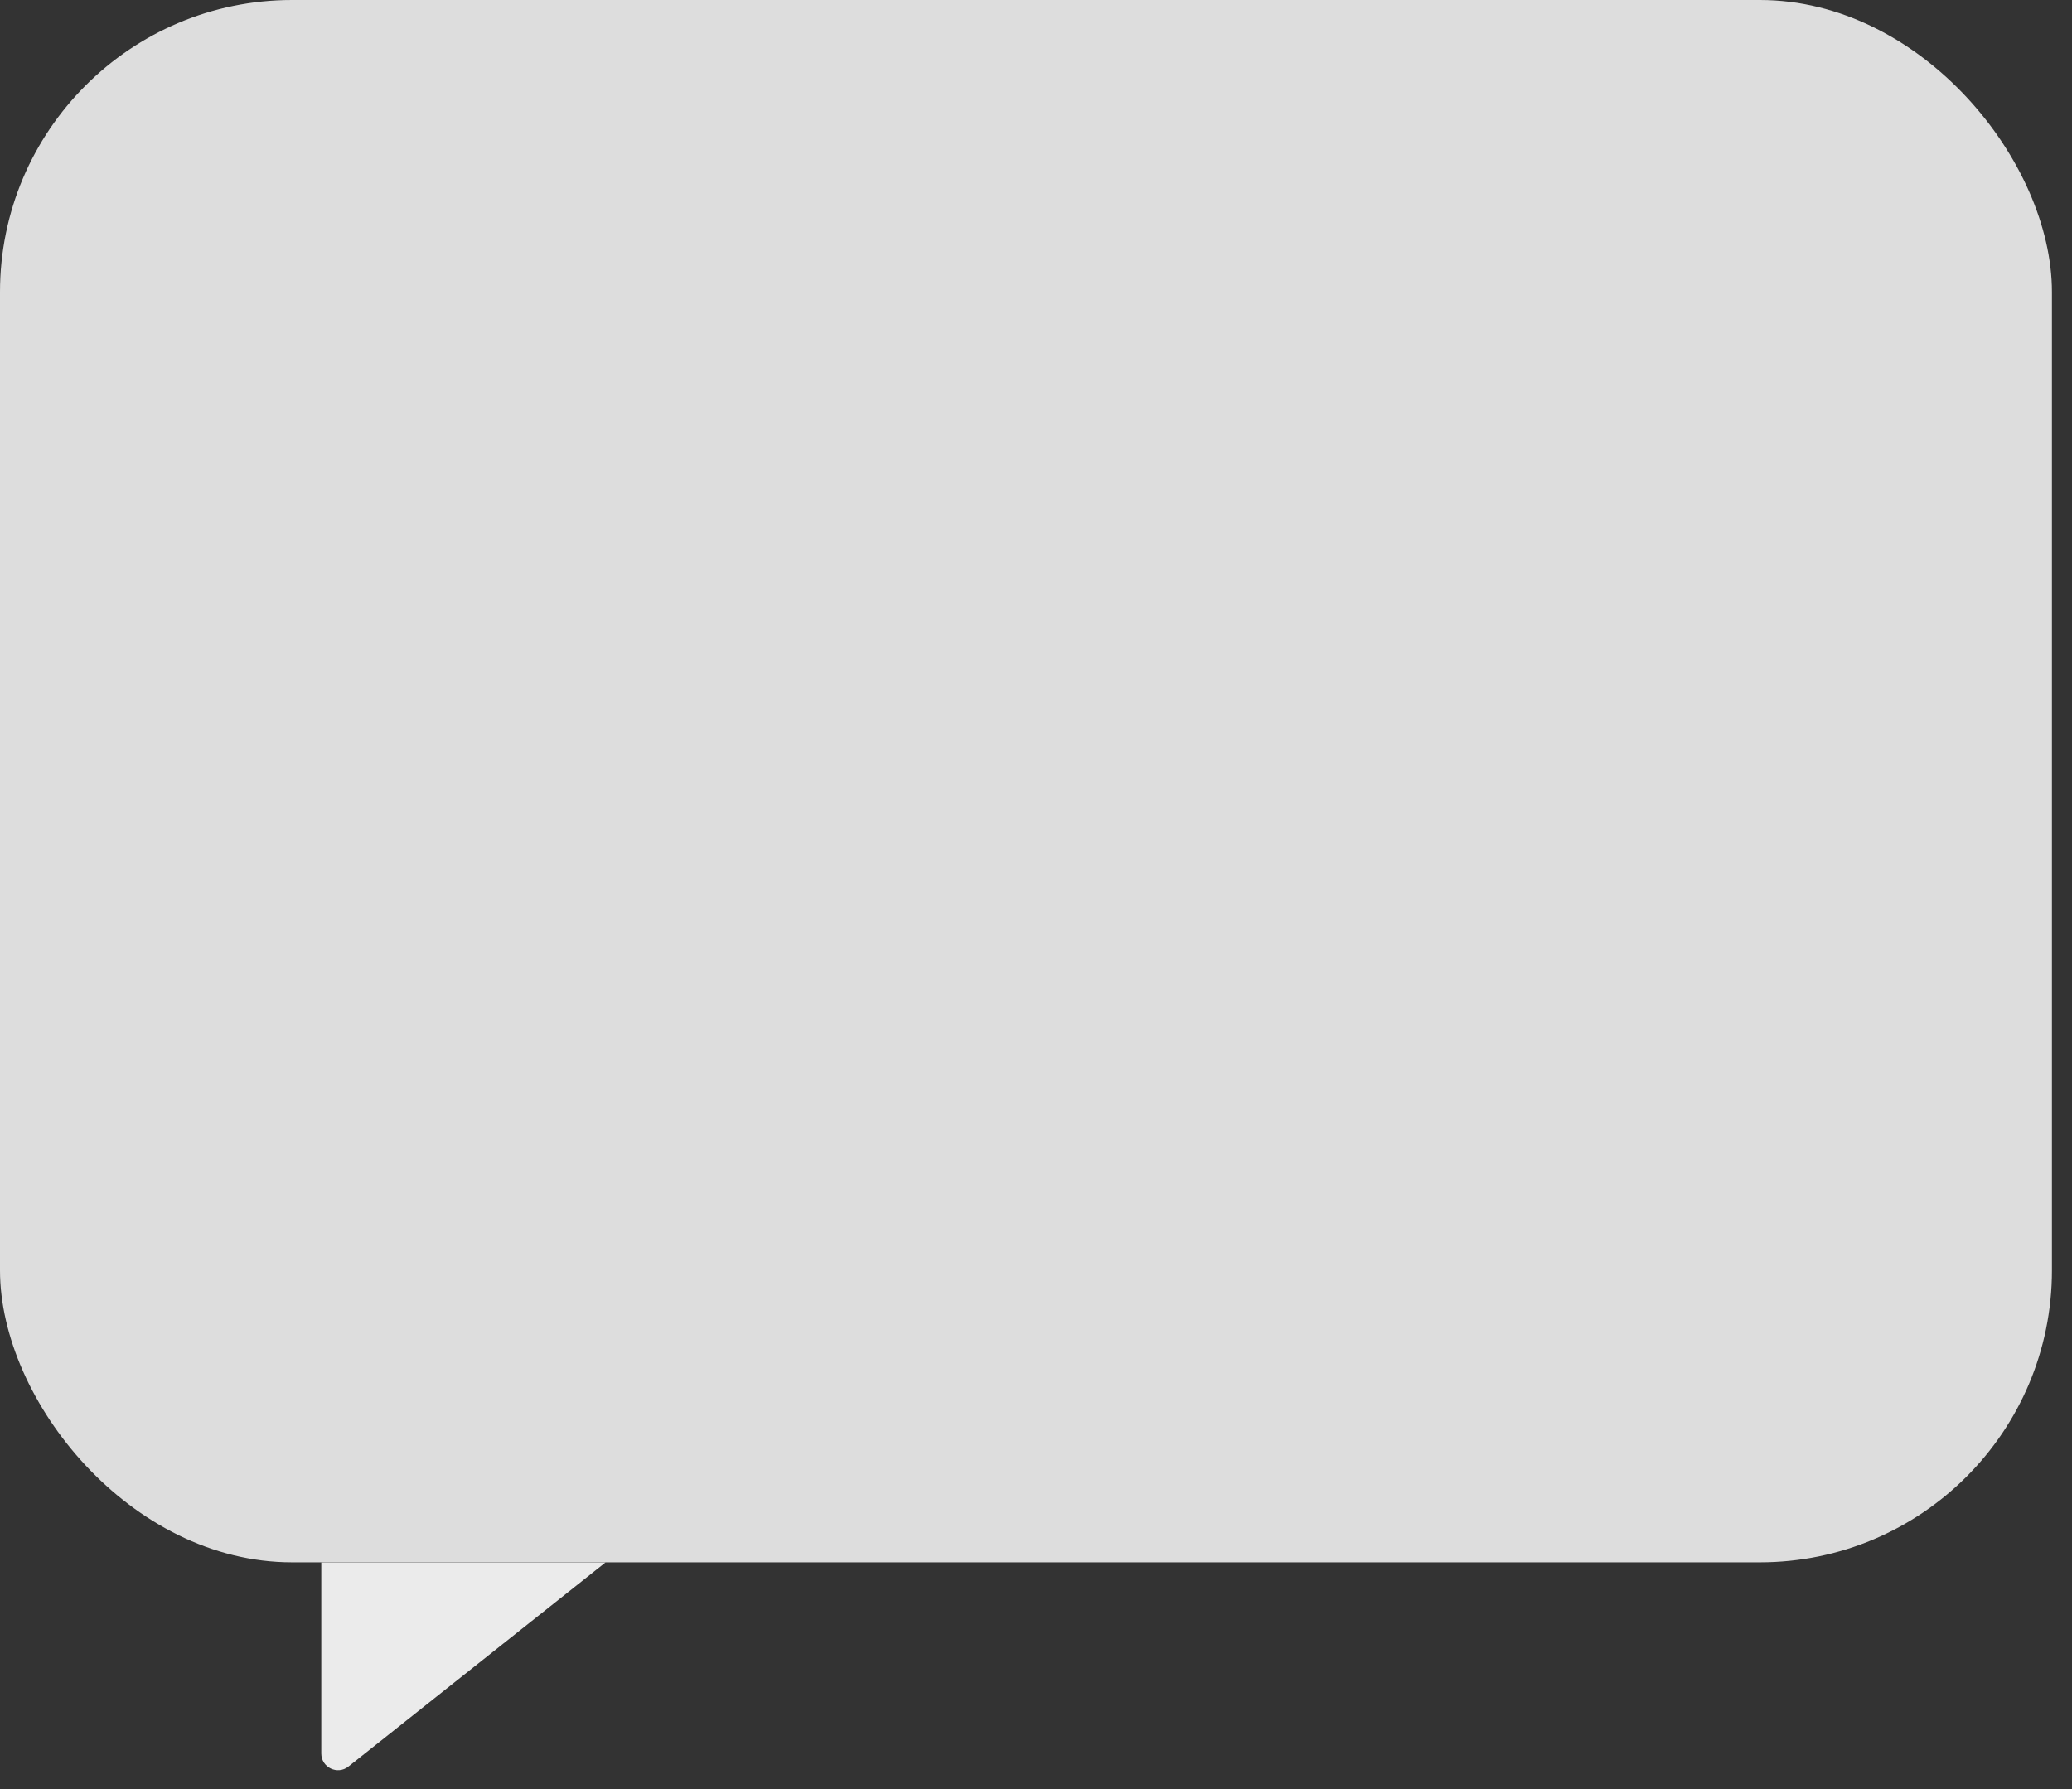 <?xml version="1.0" encoding="utf-8"?>
<svg xmlns="http://www.w3.org/2000/svg" fill="none" height="100%" overflow="visible" preserveAspectRatio="none" style="display: block;" viewBox="0 0 66 57" width="100%">
<rect x="0" y="0" width="66" height="57" fill="#333333" stroke="none"/>
<g id="Frame 2147239539">
<rect fill="#DDDDDD" height="49.776" rx="9.304" width="65.361"/>
<path d="M10.234 49.78V55.866C10.234 56.311 10.749 56.56 11.098 56.283L19.287 49.78H10.234Z" fill="#EBEBEB" id="Vector 640"/>
</g>
</svg>